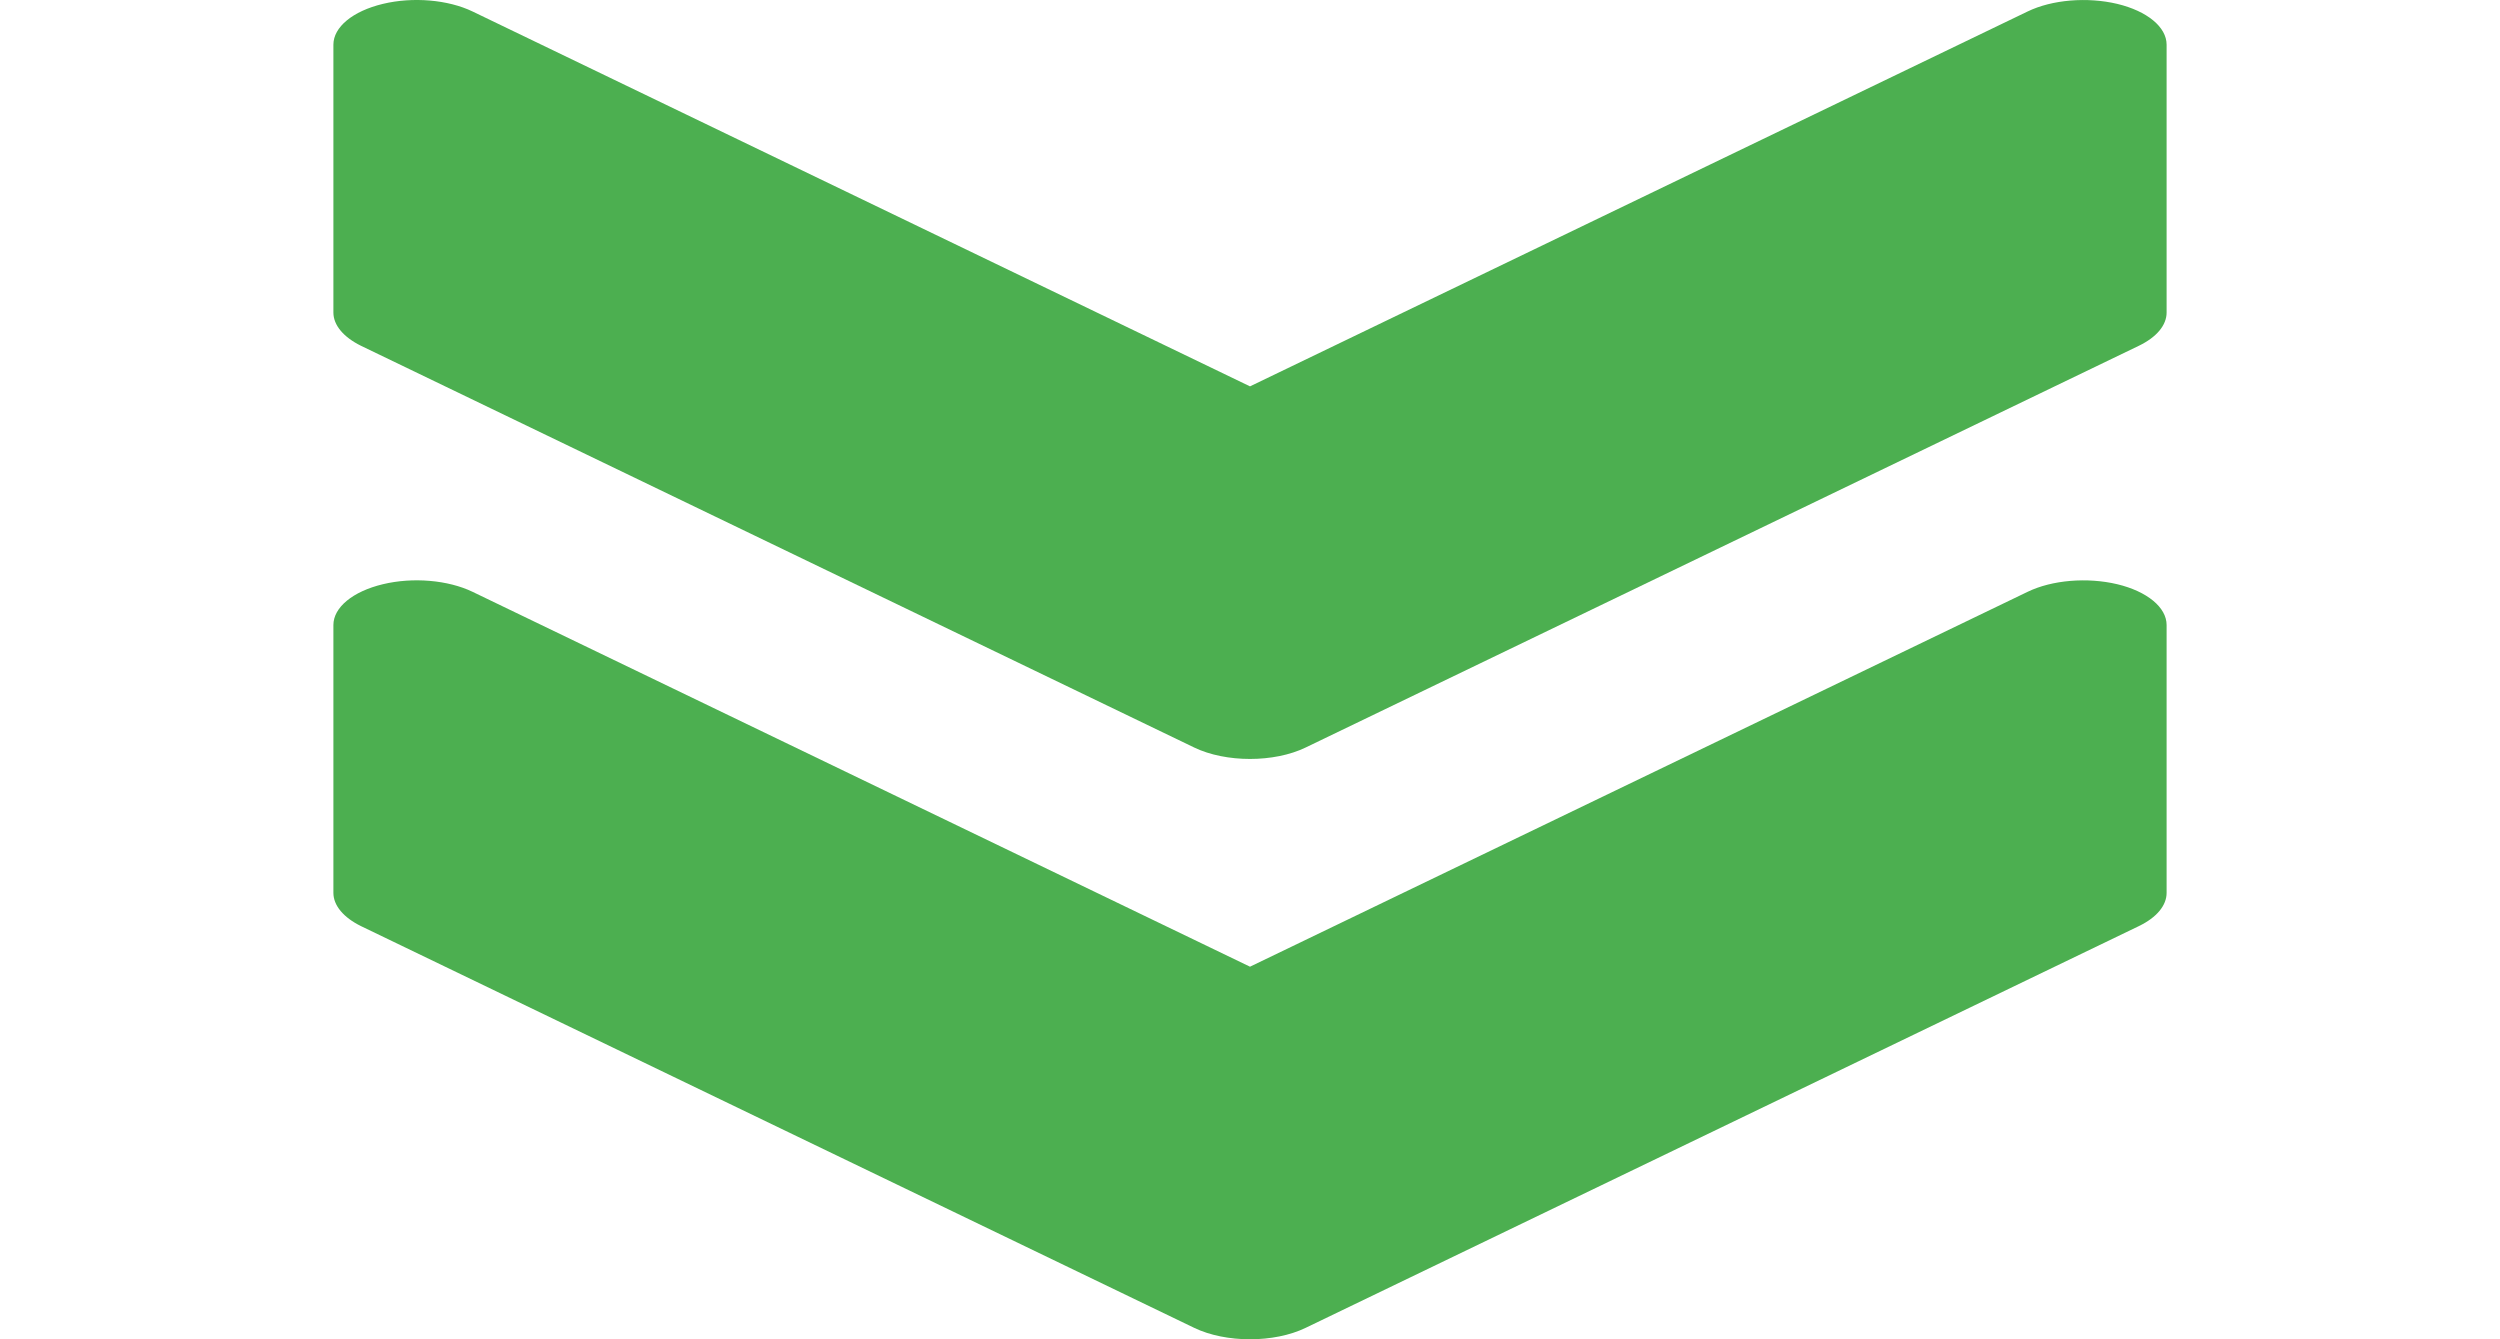 <?xml version="1.0" encoding="UTF-8"?>
<svg xmlns="http://www.w3.org/2000/svg" width="112" height="60" viewBox="0 0 112 60" fill="none">
  <g clip-path="url(#clip0_404_5866)">
    <path d="M58.494 59.487L95.825 41.488C96.617 41.104 97.064 40.568 97.064 40L97.064 28.001C97.064 27.213 96.198 26.497 94.854 26.173C93.503 25.853 91.928 25.985 90.838 26.513L56 43.308L21.17 26.513C20.072 25.985 18.497 25.849 17.153 26.173C15.802 26.497 14.936 27.213 14.936 28.001L14.936 40C14.936 40.568 15.391 41.104 16.168 41.488L53.499 59.487C54.917 60.171 57.083 60.171 58.494 59.487Z" fill="#4CAF50"></path>
    <path d="M58.494 33.488L95.825 15.489C96.617 15.105 97.064 14.569 97.064 14.002L97.064 2.002C97.064 1.214 96.198 0.498 94.854 0.174C93.503 -0.146 91.928 -0.014 90.838 0.514L56 17.309L21.17 0.514C20.072 -0.014 18.497 -0.15 17.153 0.174C15.802 0.498 14.936 1.214 14.936 2.002L14.936 14.002C14.936 14.569 15.391 15.105 16.168 15.489L53.499 33.488C54.917 34.172 57.083 34.172 58.494 33.488Z" fill="#4CAF50"></path>
  </g>
  <defs>
    <clipPath id="clip0_404_5866">
      <rect width="60" height="112" fill="white" transform="translate(112) rotate(90)"></rect>
    </clipPath>
  </defs>
</svg>
